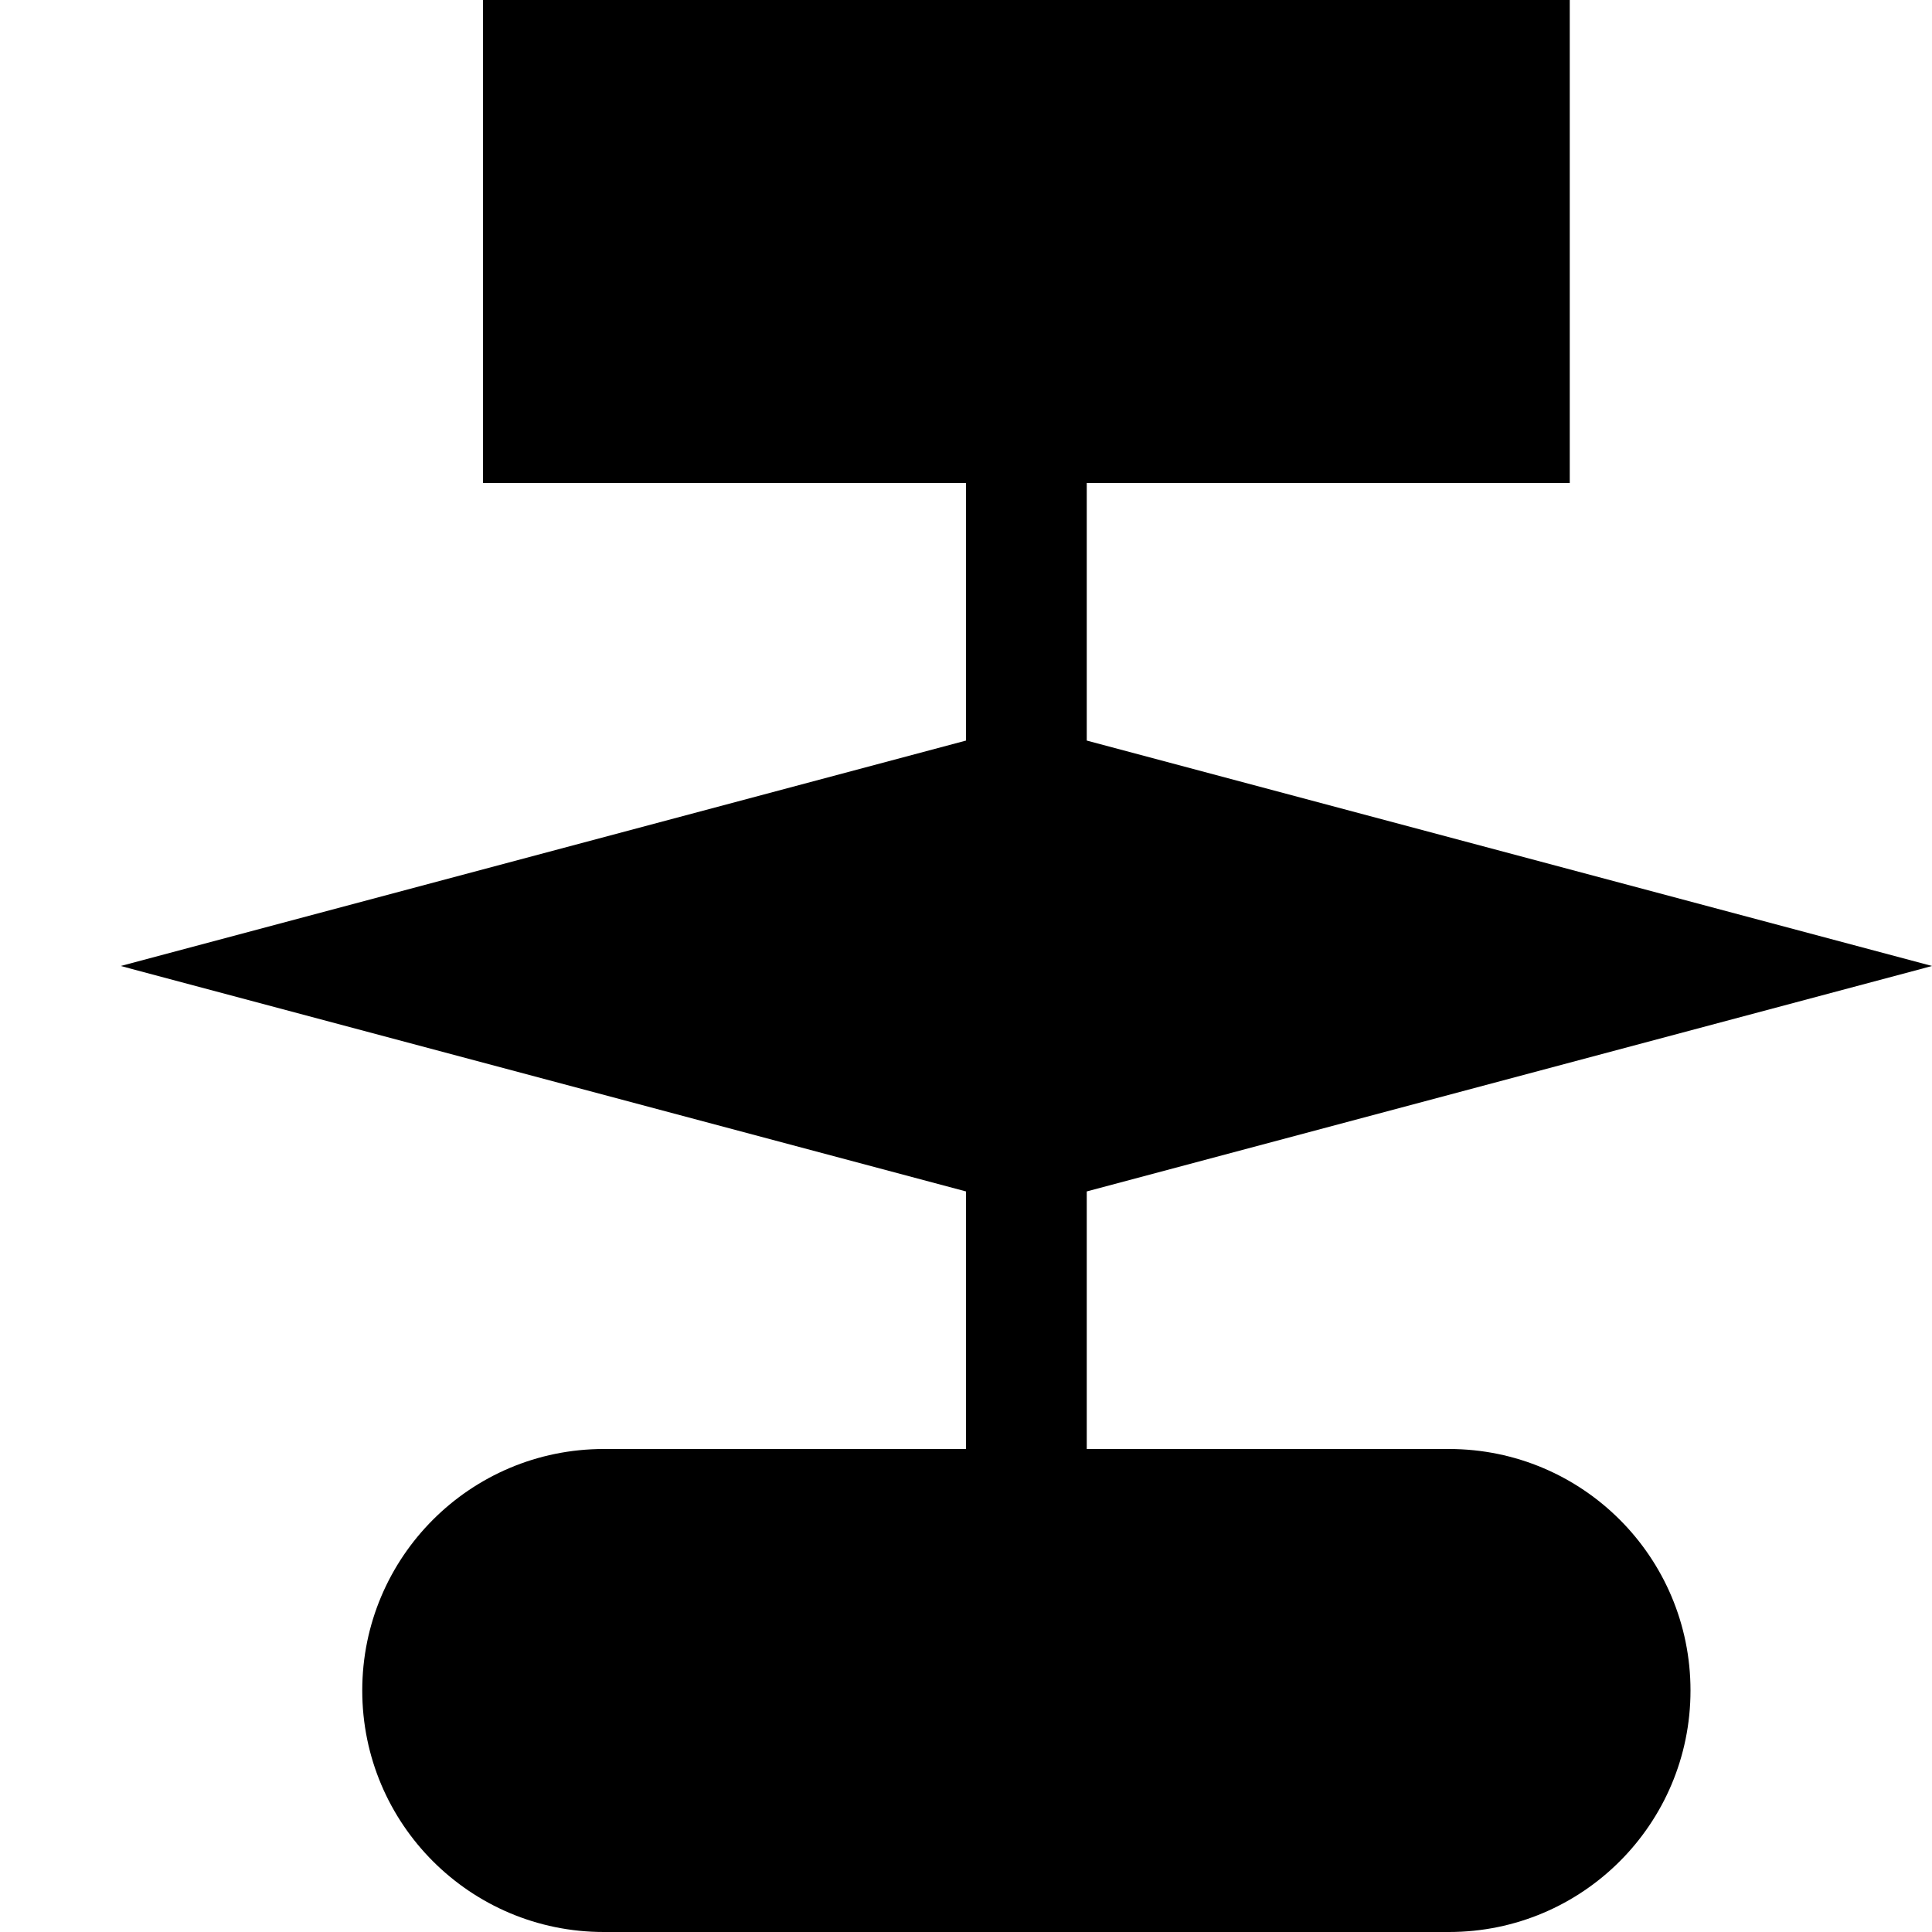 <?xml version="1.0" ?><svg id="Layer_1_1_" style="enable-background:new 0 0 16 16;" version="1.1" viewBox="0 0 16 16" xml:space="preserve" xmlns="http://www.w3.org/2000/svg" xmlns:xlink="http://www.w3.org/1999/xlink"><path d="M9,4h4V0H4v4h4v2.133L1,8l7,1.867V12H5c-1.105,0-2,0.895-2,2c0,1.105,0.895,2,2,2h7c1.105,0,2-0.895,2-2  c0-1.105-0.895-2-2-2H9V9.867L16,8L9,6.133V4z"/></svg>
